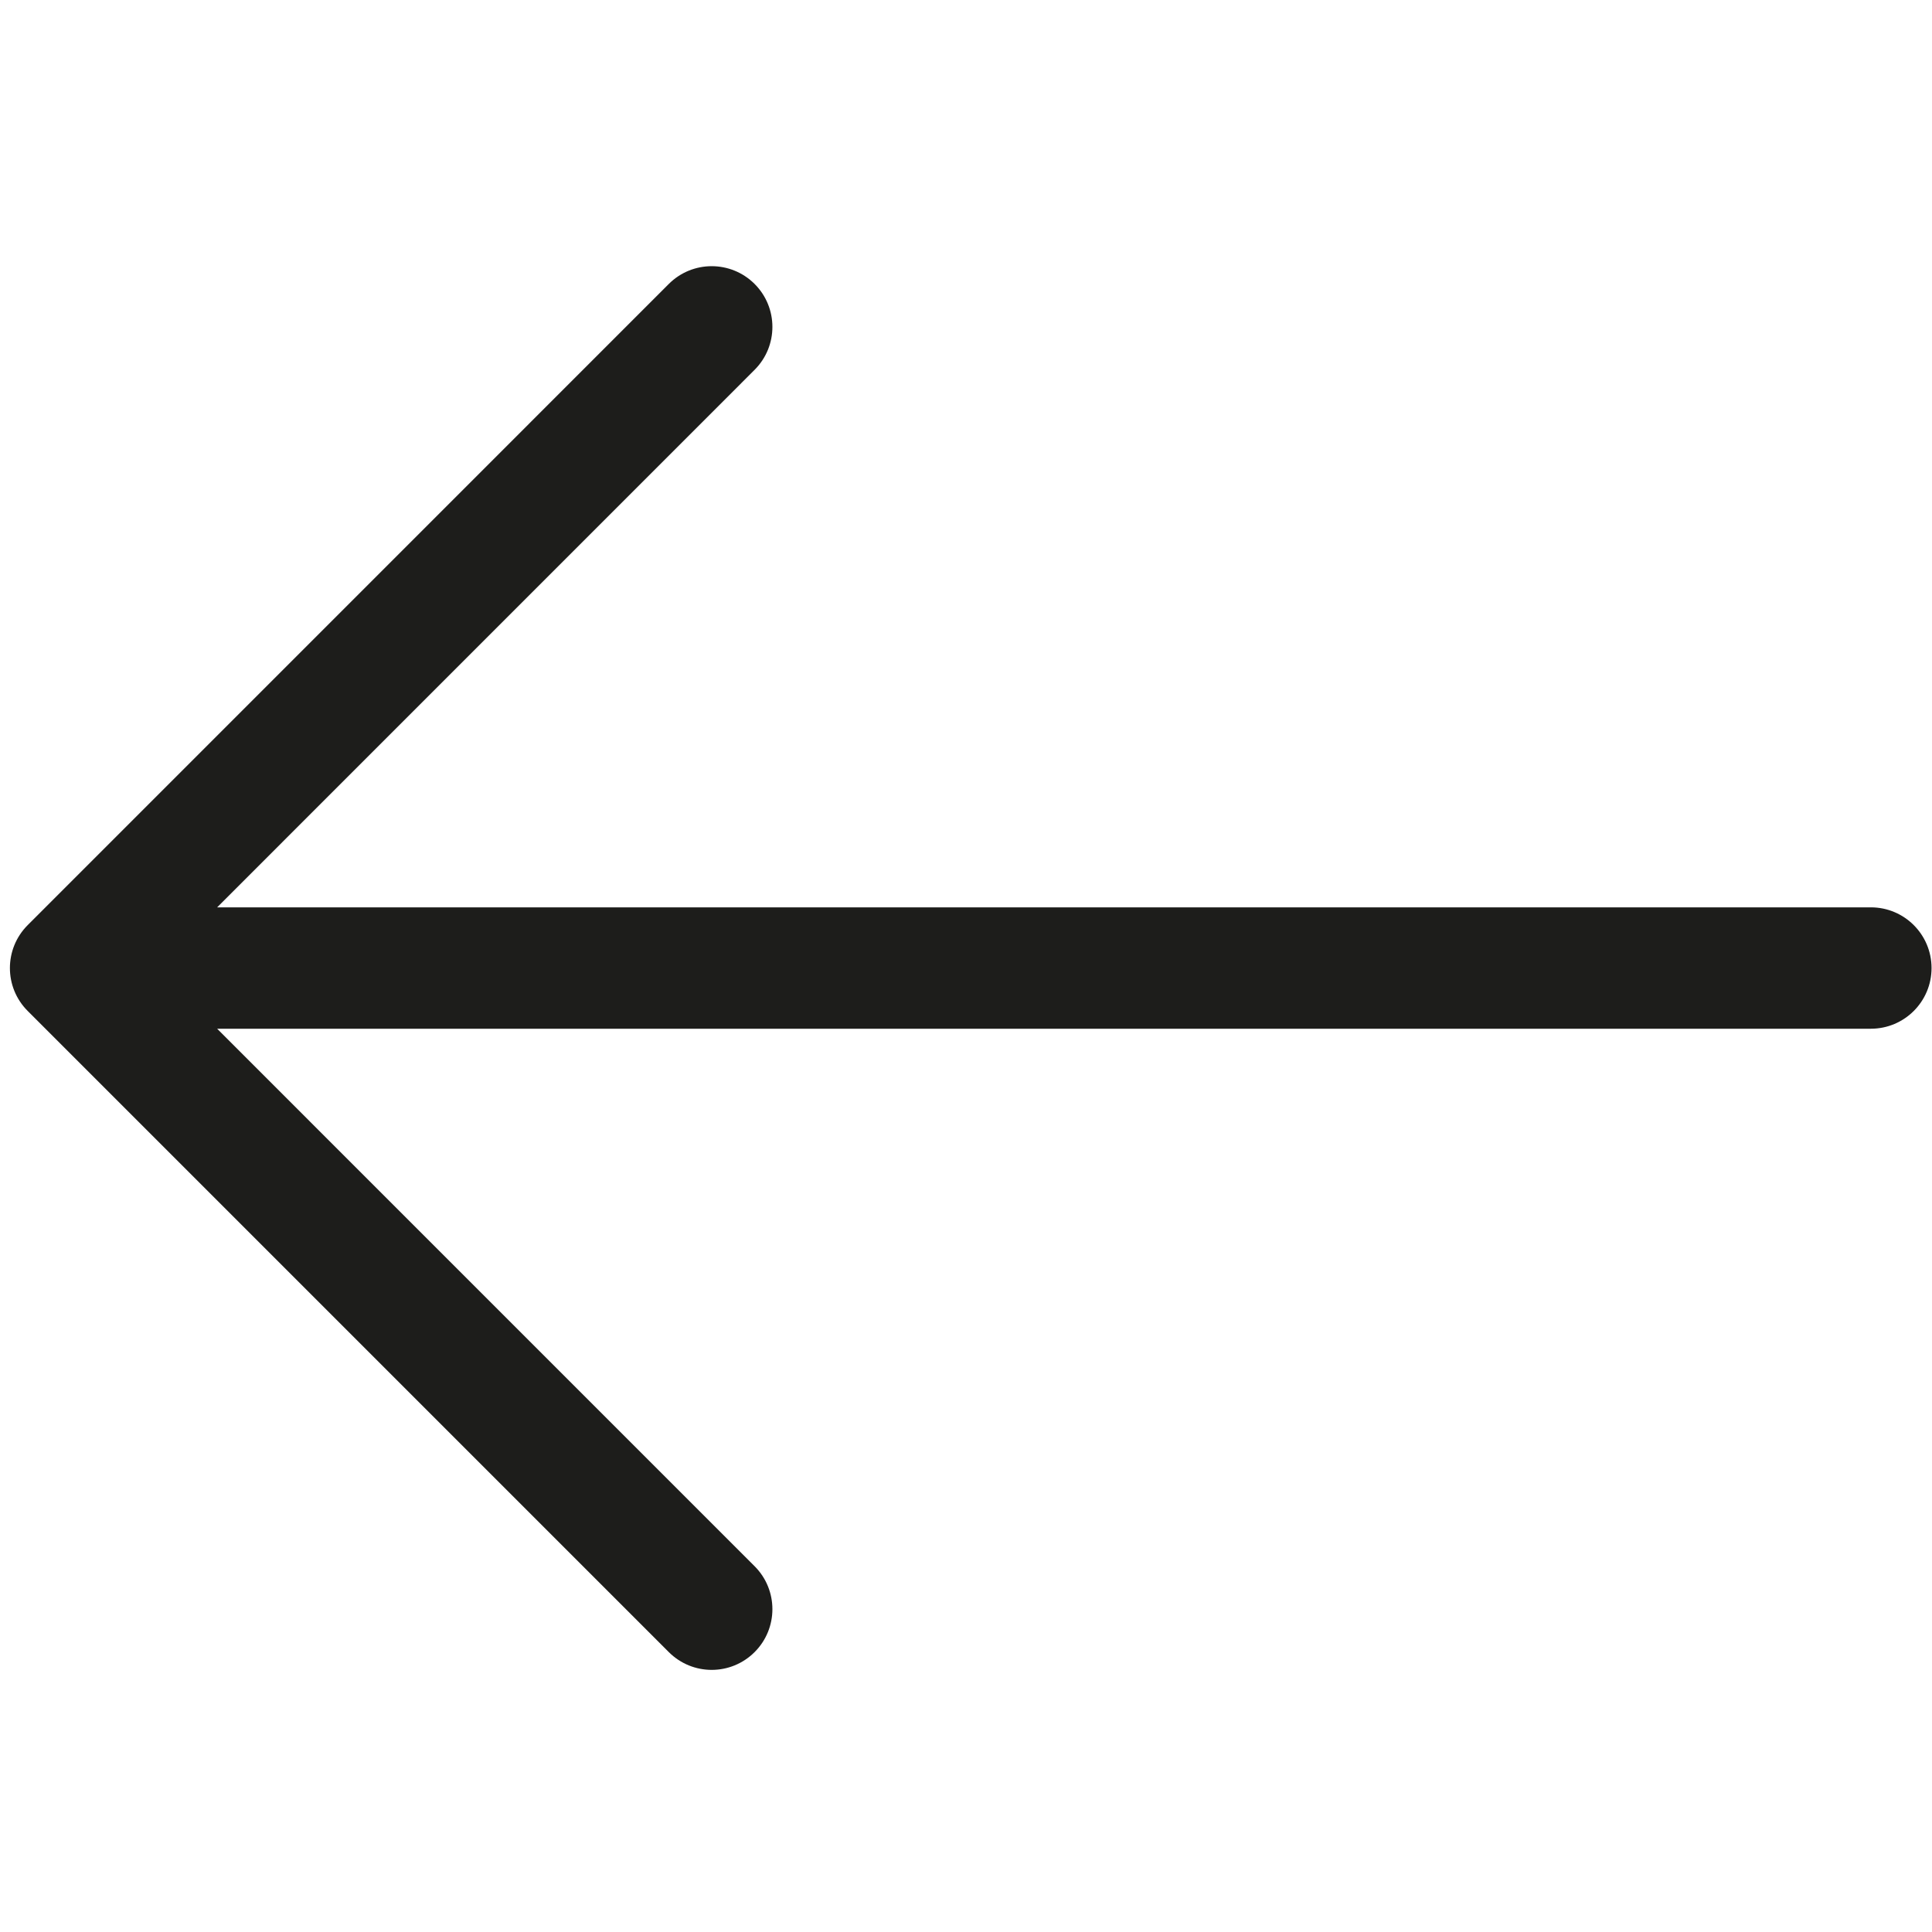 <?xml version='1.0' encoding='utf-8'?>
<!DOCTYPE svg PUBLIC '-//W3C//DTD SVG 1.1//EN' 'http://www.w3.org/Graphics/SVG/1.1/DTD/svg11.dtd'>
<svg width="64" version="1.1" xmlns="http://www.w3.org/2000/svg" height="64" viewBox="0 0 64 64" xmlns:xlink="http://www.w3.org/1999/xlink" enable-background="new 0 0 64 64">
  <g>
    <path fill="#1D1D1B" d="M22.154,54.727c0.394,0.393,0.907,0.59,1.422,0.59s1.029-0.197,1.422-0.59c0.785-0.785,0.785-2.058,0-2.843   L7.193,34.078h54.781c1.111,0,2.011-0.9,2.011-2.01c0-1.11-0.899-2.011-2.011-2.011H7.193L24.998,12.25   c0.785-0.785,0.785-2.058,0-2.843s-2.058-0.786-2.844,0L0.917,30.646c-0.785,0.786-0.785,2.058,0,2.843L22.154,54.727z"/>
  </g>
</svg>
